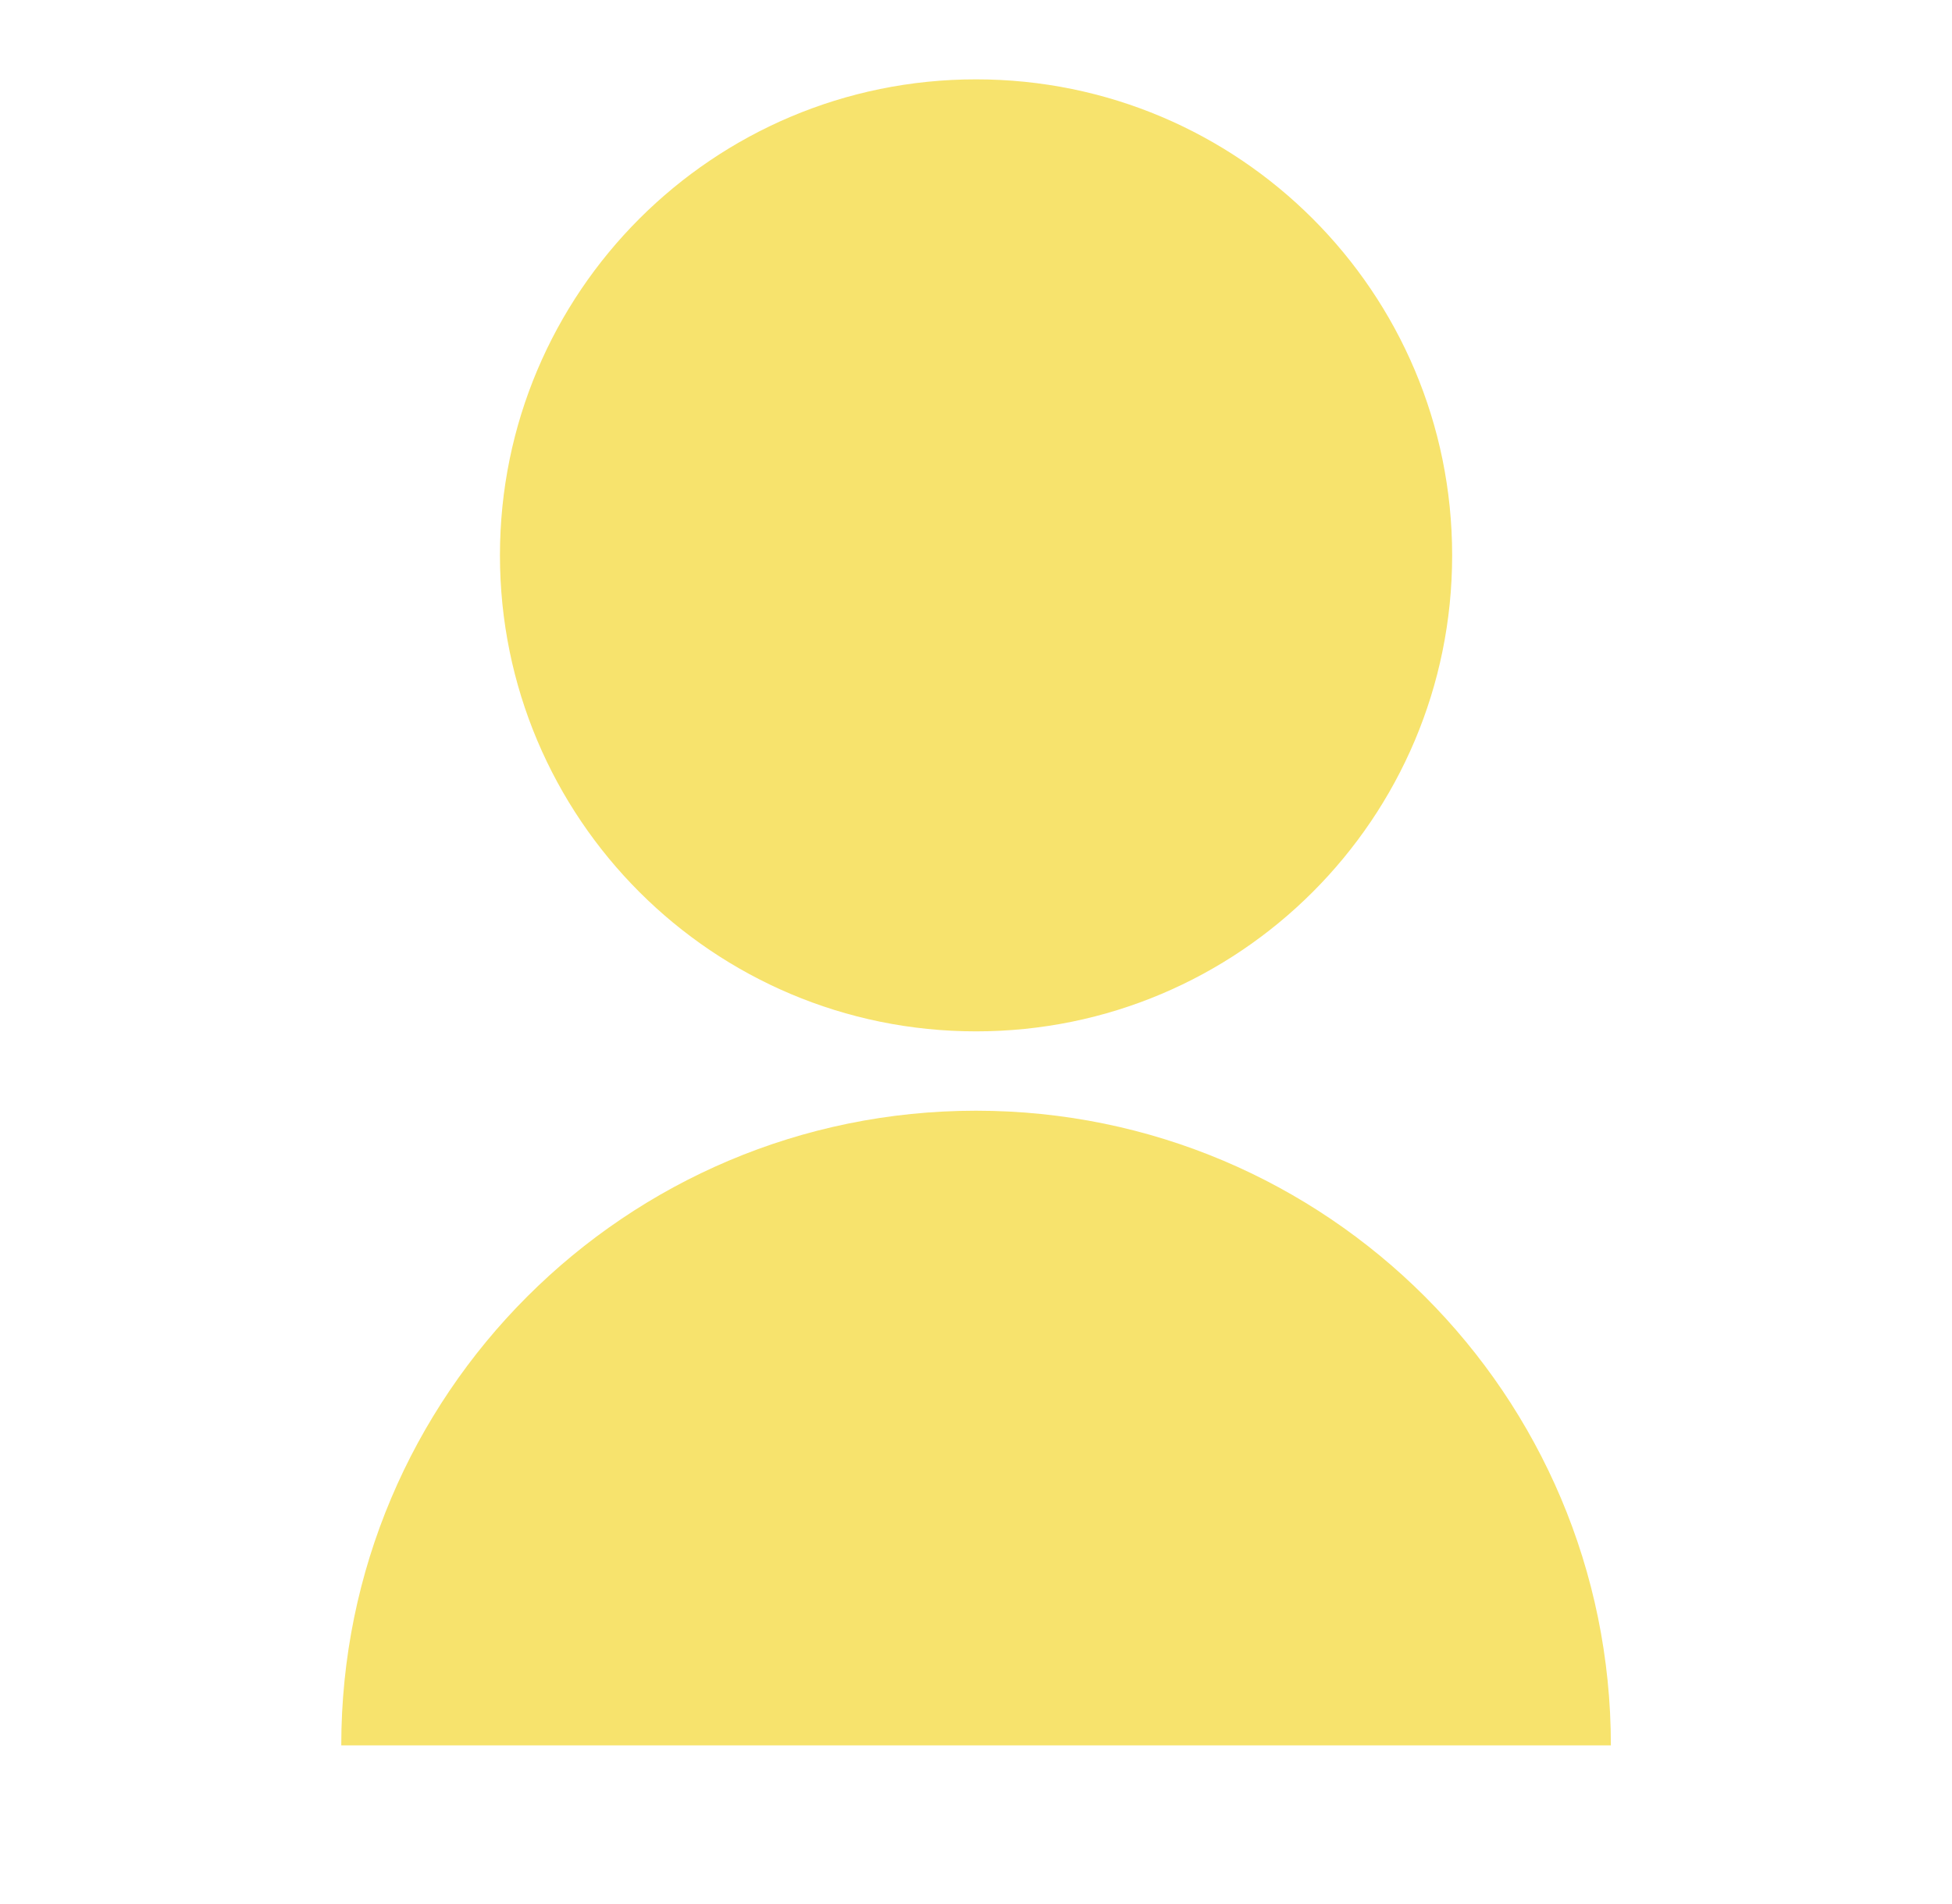 <svg width="41" height="40" viewBox="0 0 41 40" fill="none" xmlns="http://www.w3.org/2000/svg">
<g id="user-fill">
<path id="Path 33" fill-rule="evenodd" clip-rule="evenodd" d="M10.501 11.667C10.501 17.192 14.976 21.667 20.501 21.667C26.026 21.667 30.501 17.192 30.501 11.667C30.501 6.142 26.026 1.667 20.501 1.667C14.976 1.667 10.501 6.142 10.501 11.667ZM20.501 23.334C13.137 23.334 7.168 29.303 7.168 36.667H33.835C33.835 29.303 27.865 23.334 20.501 23.334Z" fill="#F7E36D"/>
</g>
</svg>
